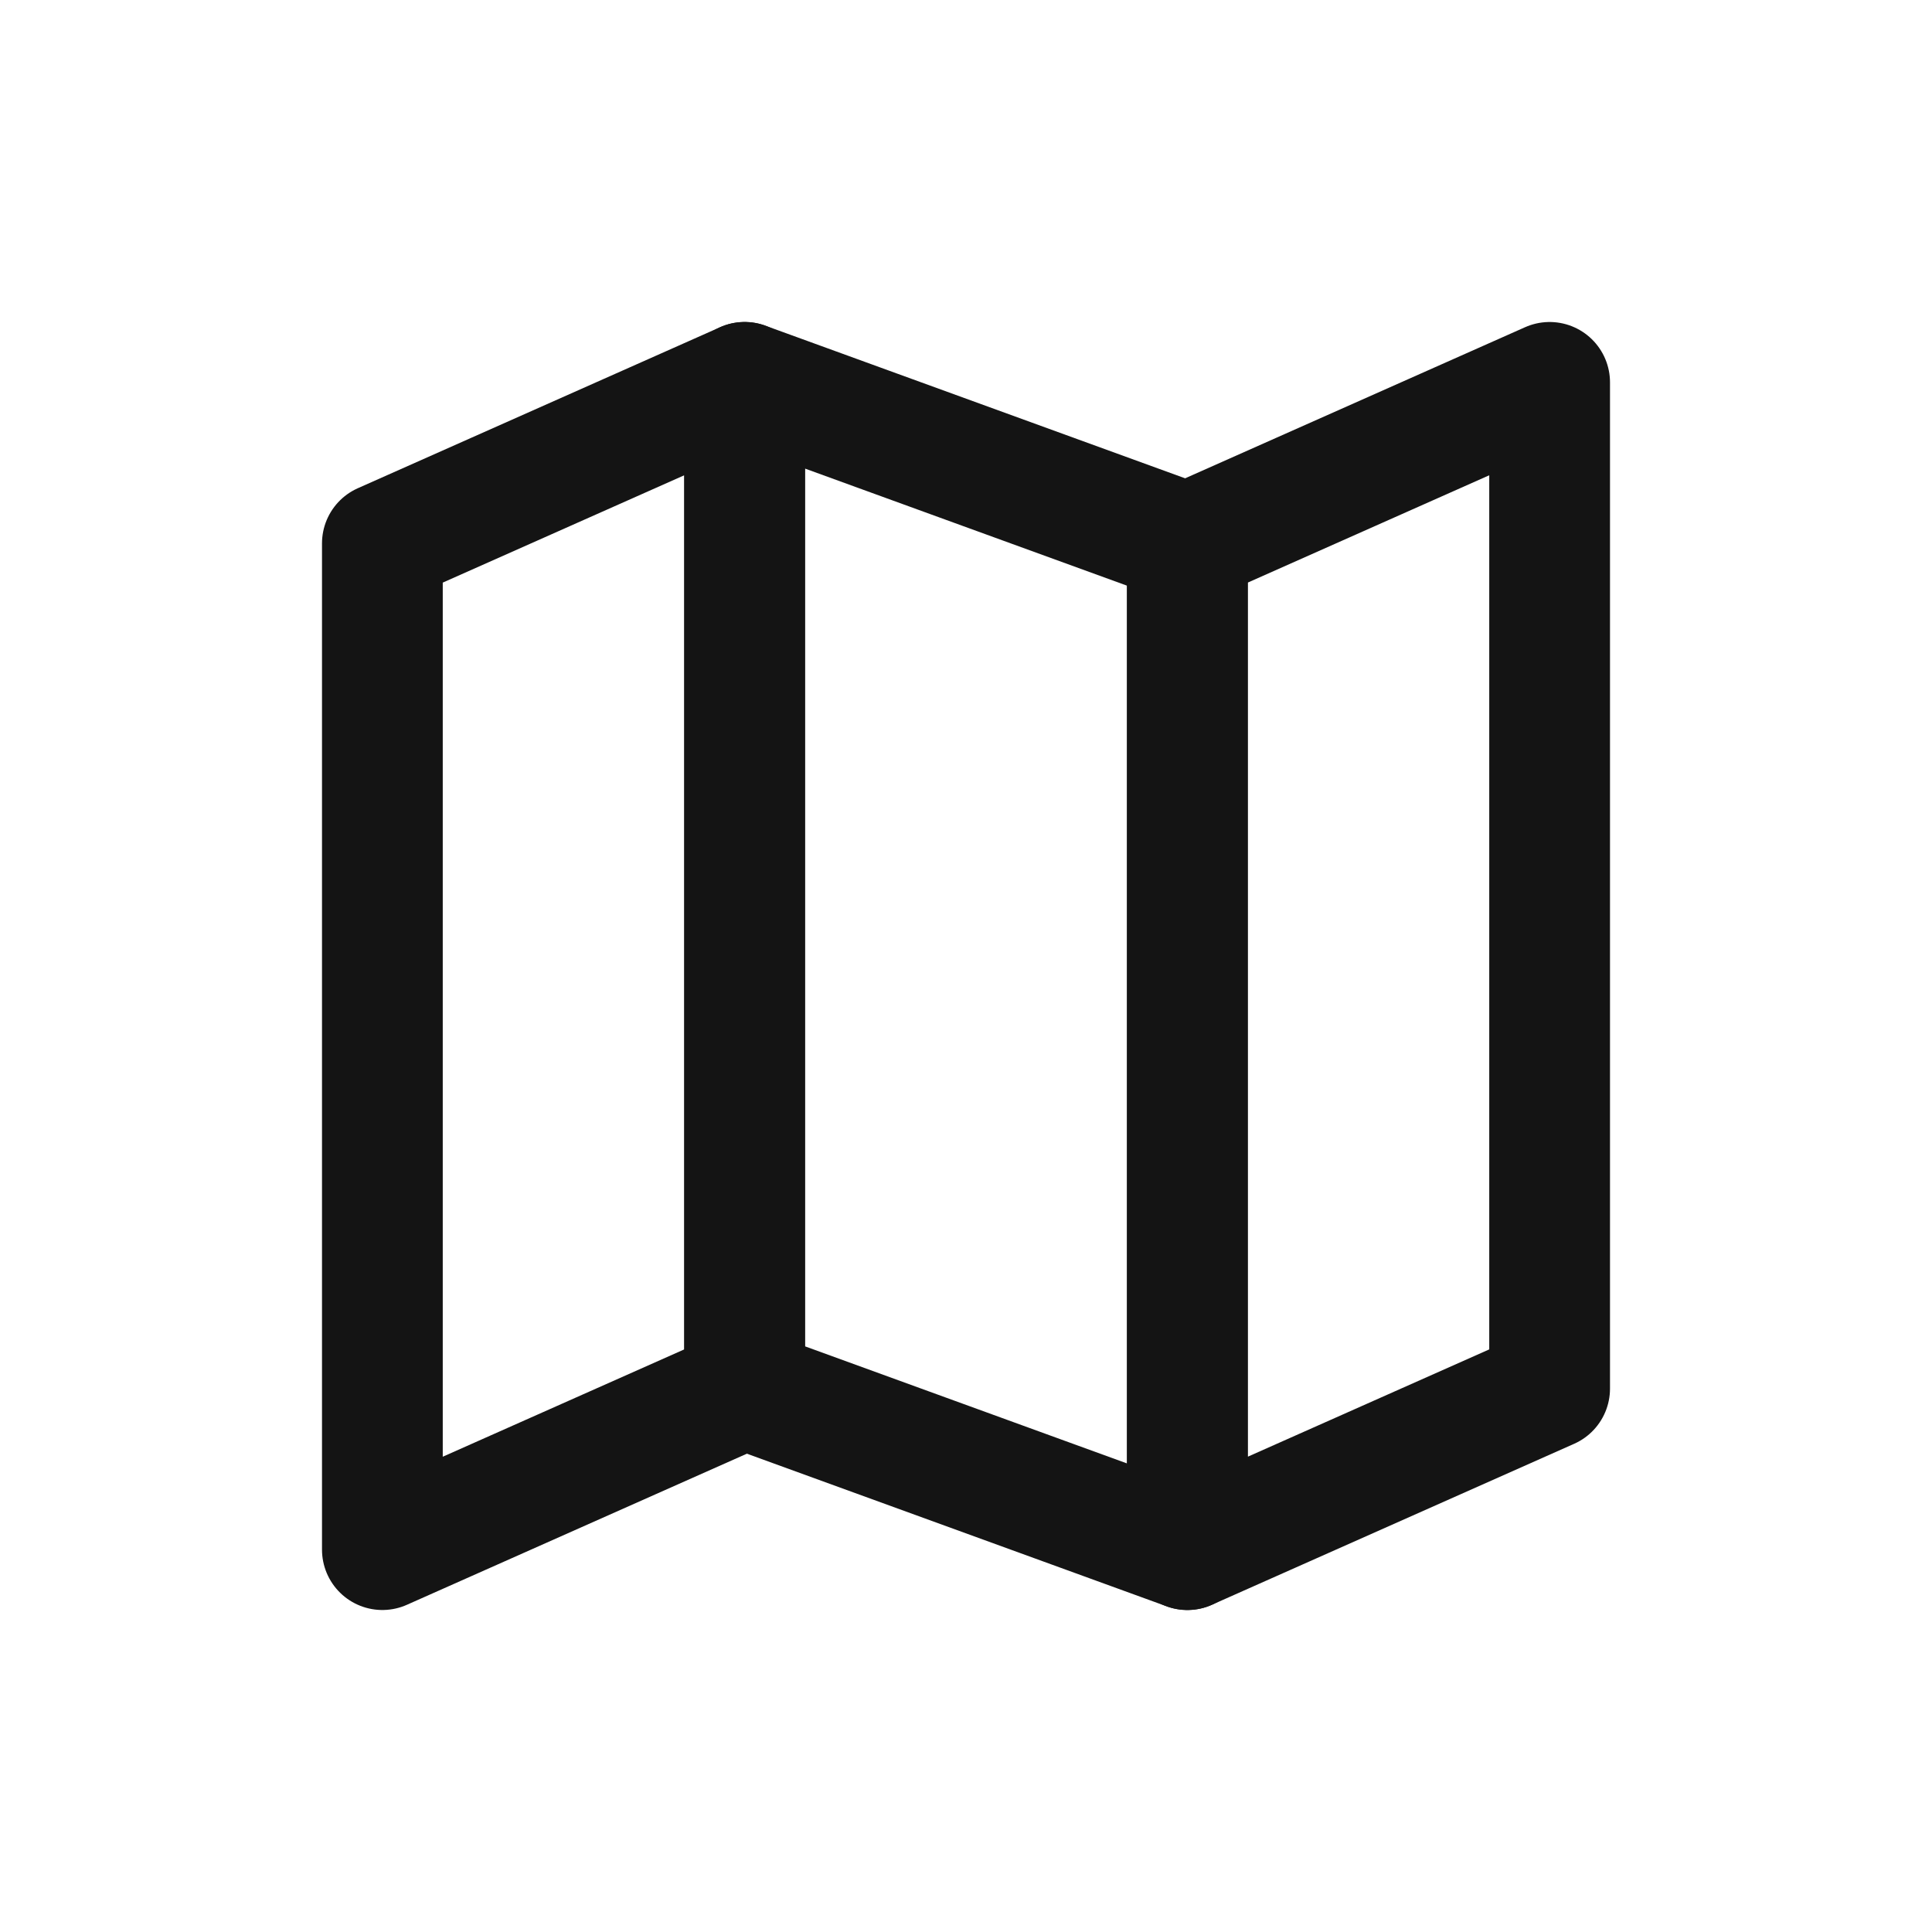<svg width="24" height="24" viewBox="0 0 24 24" fill="none" xmlns="http://www.w3.org/2000/svg">
<path d="M4.75 6.75L9.25 4.75V17.25L4.75 19.25V6.75Z" stroke="#141414" stroke-width="1.5" stroke-linecap="round" stroke-linejoin="round"/>
<path d="M14.75 6.75L19.25 4.75V17.25L14.75 19.25V6.75Z" stroke="#141414" stroke-width="1.5" stroke-linecap="round" stroke-linejoin="round"/>
<path d="M14.75 6.75L9.25 4.75V17.25L14.75 19.25V6.75Z" stroke="#141414" stroke-width="1.5" stroke-linecap="round" stroke-linejoin="round"/>
</svg>
